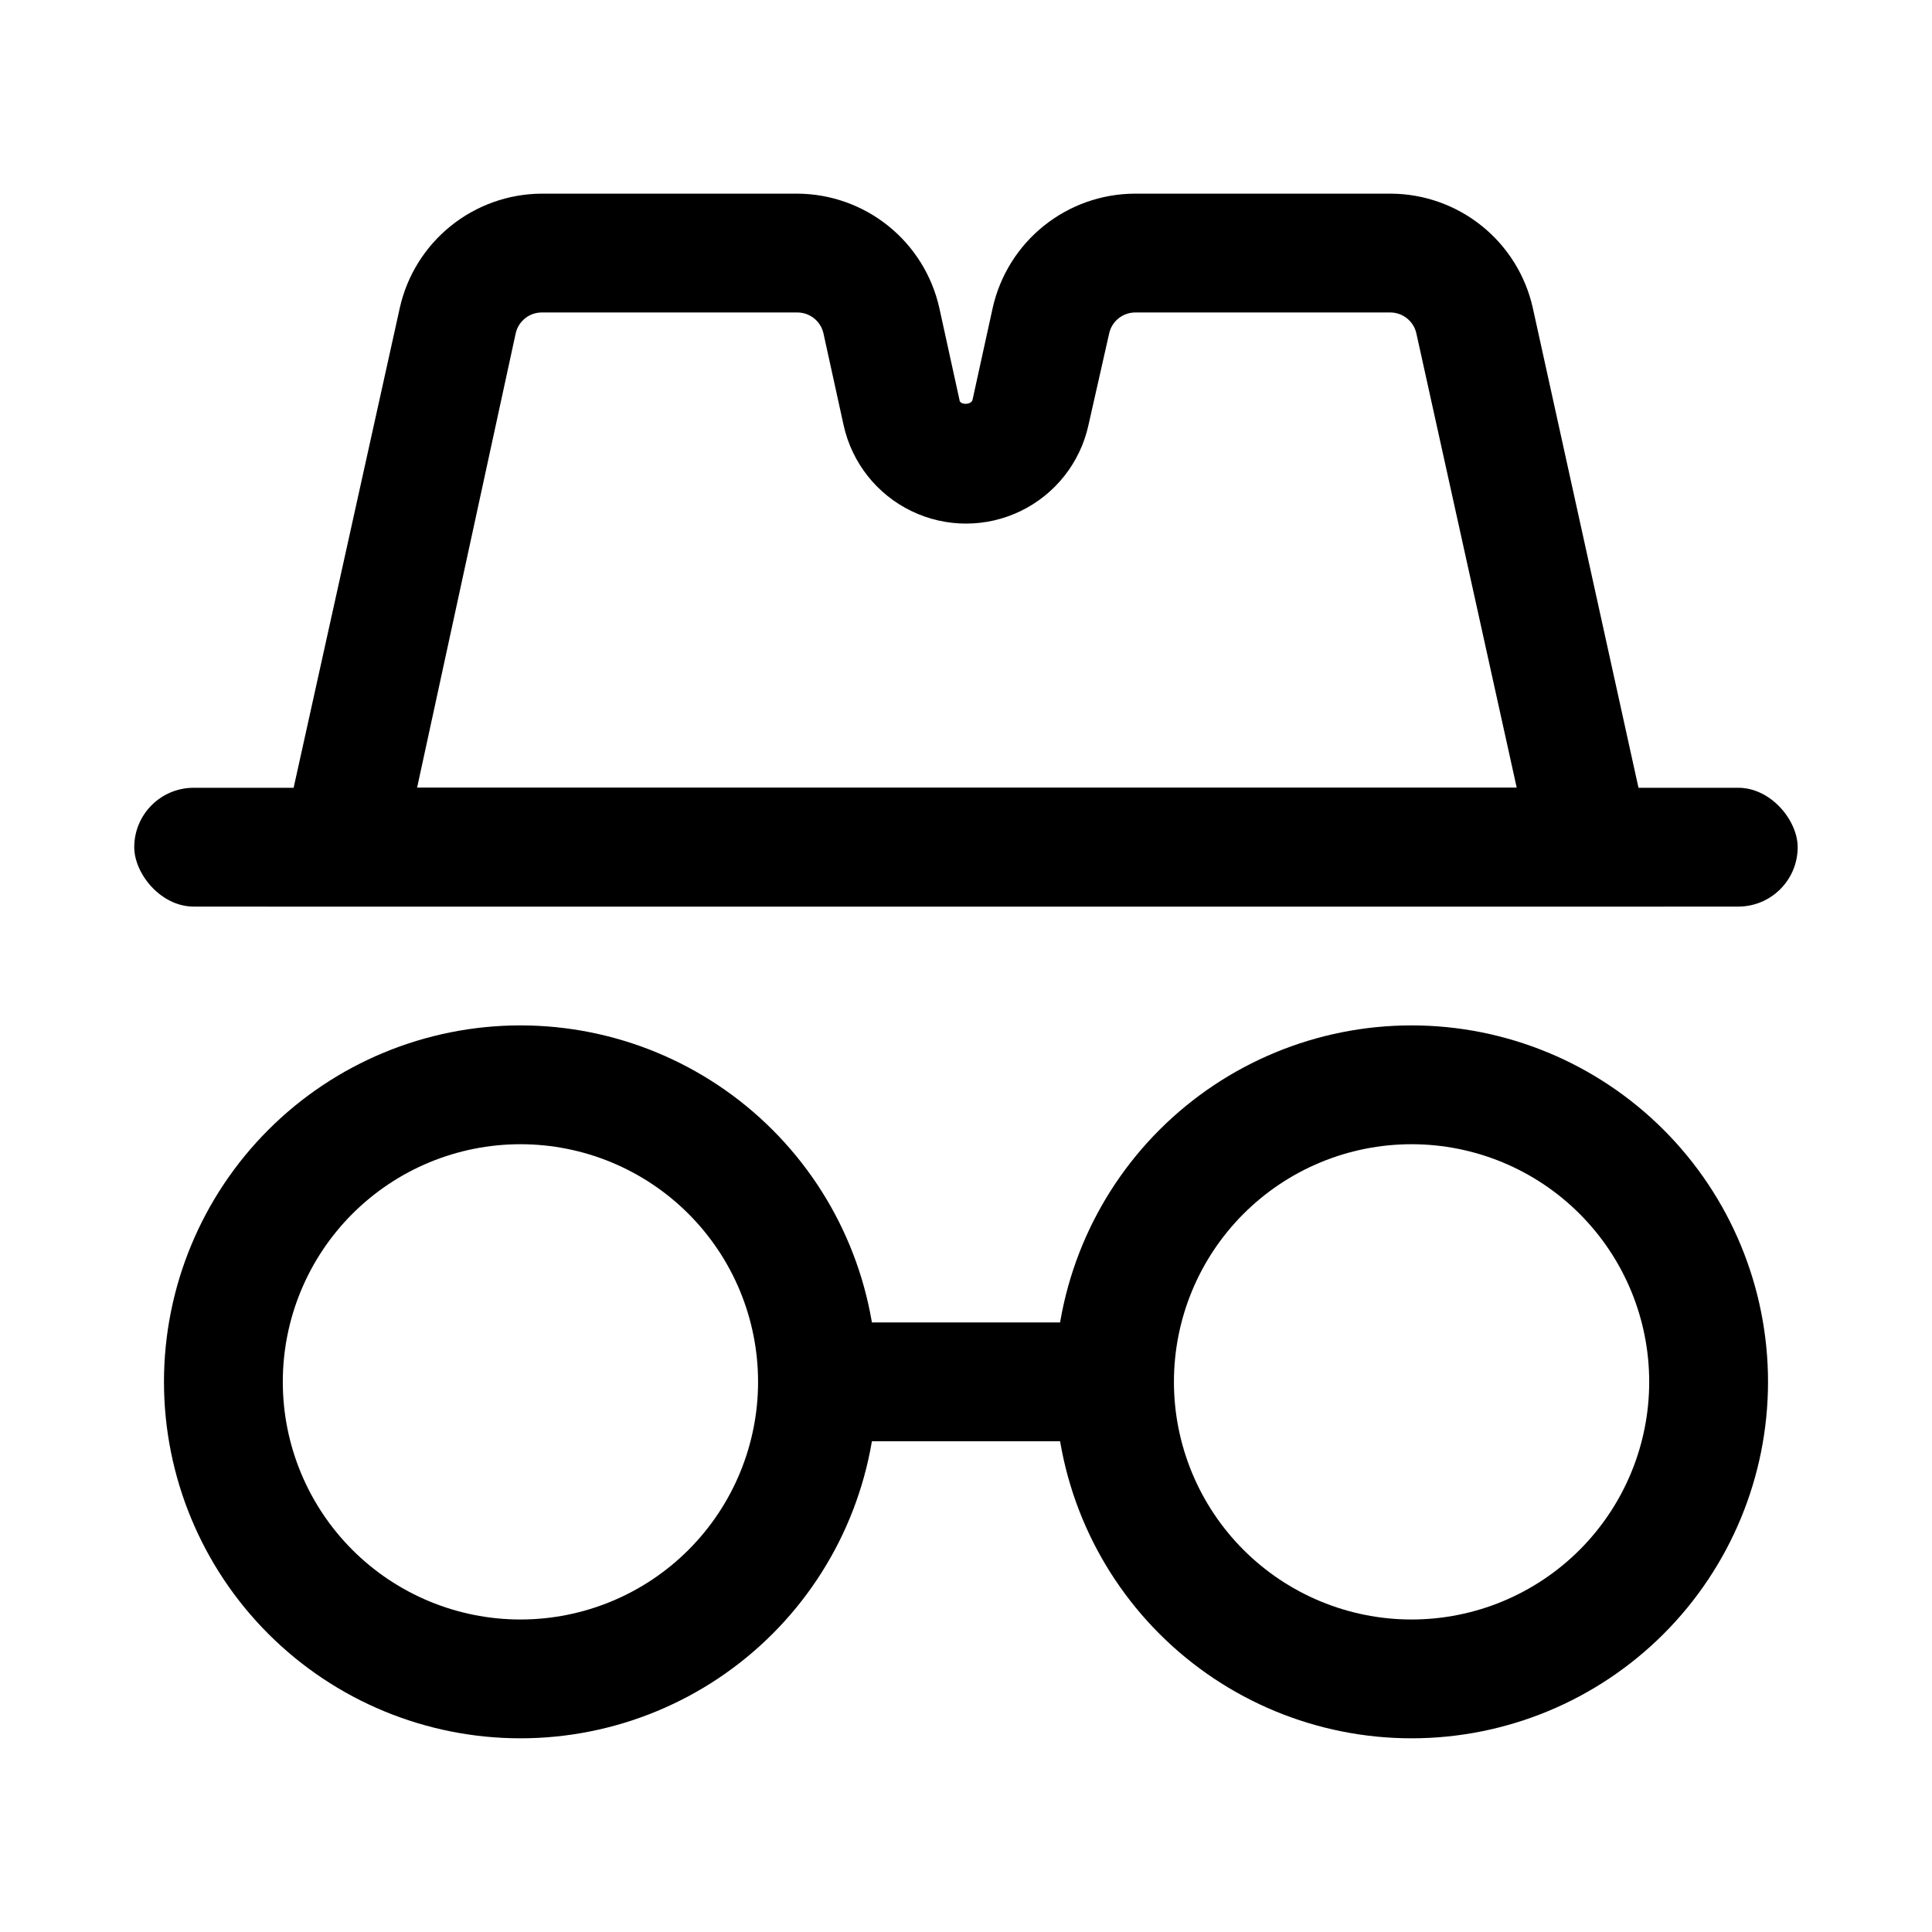 <?xml version="1.0" encoding="UTF-8"?>
<!-- Uploaded to: ICON Repo, www.svgrepo.com, Generator: ICON Repo Mixer Tools -->
<svg fill="#000000" width="800px" height="800px" version="1.1" viewBox="144 144 512 512" xmlns="http://www.w3.org/2000/svg">
 <g>
  <path d="m281.92 604.67c-25.055 0-49.082-9.953-66.797-27.668s-27.668-41.742-27.668-66.797c0-25.055 9.953-49.082 27.668-66.797s41.742-27.668 66.797-27.668c25.055 0 49.082 9.953 66.797 27.668s27.668 41.742 27.668 66.797c0 25.055-9.953 49.082-27.668 66.797s-41.742 27.668-66.797 27.668zm0-157.44c-16.703 0-32.719 6.637-44.531 18.445-11.809 11.809-18.445 27.828-18.445 44.531s6.637 32.719 18.445 44.531c11.812 11.809 27.828 18.445 44.531 18.445s32.723-6.637 44.531-18.445c11.809-11.812 18.445-27.828 18.445-44.531s-6.637-32.723-18.445-44.531c-11.809-11.809-27.828-18.445-44.531-18.445z"/>
  <path d="m518.08 604.67c-25.055 0-49.082-9.953-66.797-27.668s-27.668-41.742-27.668-66.797c0-25.055 9.953-49.082 27.668-66.797s41.742-27.668 66.797-27.668 49.082 9.953 66.797 27.668 27.668 41.742 27.668 66.797c0 25.055-9.953 49.082-27.668 66.797s-41.742 27.668-66.797 27.668zm0-157.44c-16.703 0-32.719 6.637-44.531 18.445-11.809 11.809-18.445 27.828-18.445 44.531s6.637 32.719 18.445 44.531c11.812 11.809 27.828 18.445 44.531 18.445s32.723-6.637 44.531-18.445c11.812-11.812 18.445-27.828 18.445-44.531s-6.633-32.723-18.445-44.531c-11.809-11.809-27.828-18.445-44.531-18.445z"/>
  <path d="m360.64 494.46h78.719v31.488h-78.719z"/>
  <path d="m195.32 352.77h409.34c8.695 0 15.742 8.695 15.742 15.742 0 8.695-7.051 15.742-15.742 15.742h-409.34c-8.695 0-15.742-8.695-15.742-15.742 0-8.695 7.051-15.742 15.742-15.742z"/>
  <path d="m585.15 384.25h-370.3l35.109-158.7c1.918-8.527 6.664-16.156 13.469-21.645 6.805-5.488 15.262-8.512 24.004-8.586h67.855c8.77 0.039 17.266 3.047 24.098 8.539 6.836 5.488 11.605 13.137 13.531 21.691l5.352 24.402c0 1.418 3.148 1.418 3.465 0l5.352-24.402c1.926-8.555 6.695-16.203 13.531-21.691 6.836-5.492 15.332-8.5 24.098-8.539h67.859c8.766 0.039 17.262 3.047 24.098 8.539 6.836 5.488 11.605 13.137 13.527 21.691zm-330.62-31.488h291.42l-26.605-120.44c-0.723-3.172-3.516-5.445-6.769-5.512h-67.859c-3.254 0.066-6.047 2.34-6.769 5.512l-5.512 24.402c-2.195 9.918-8.812 18.285-17.957 22.711-9.141 4.43-19.809 4.43-28.949 0-9.145-4.426-15.758-12.793-17.957-22.711l-5.356-24.402c-0.734-3.231-3.613-5.519-6.926-5.512h-67.855c-3.254 0.066-6.047 2.34-6.769 5.512z"/>
 </g>
</svg>
